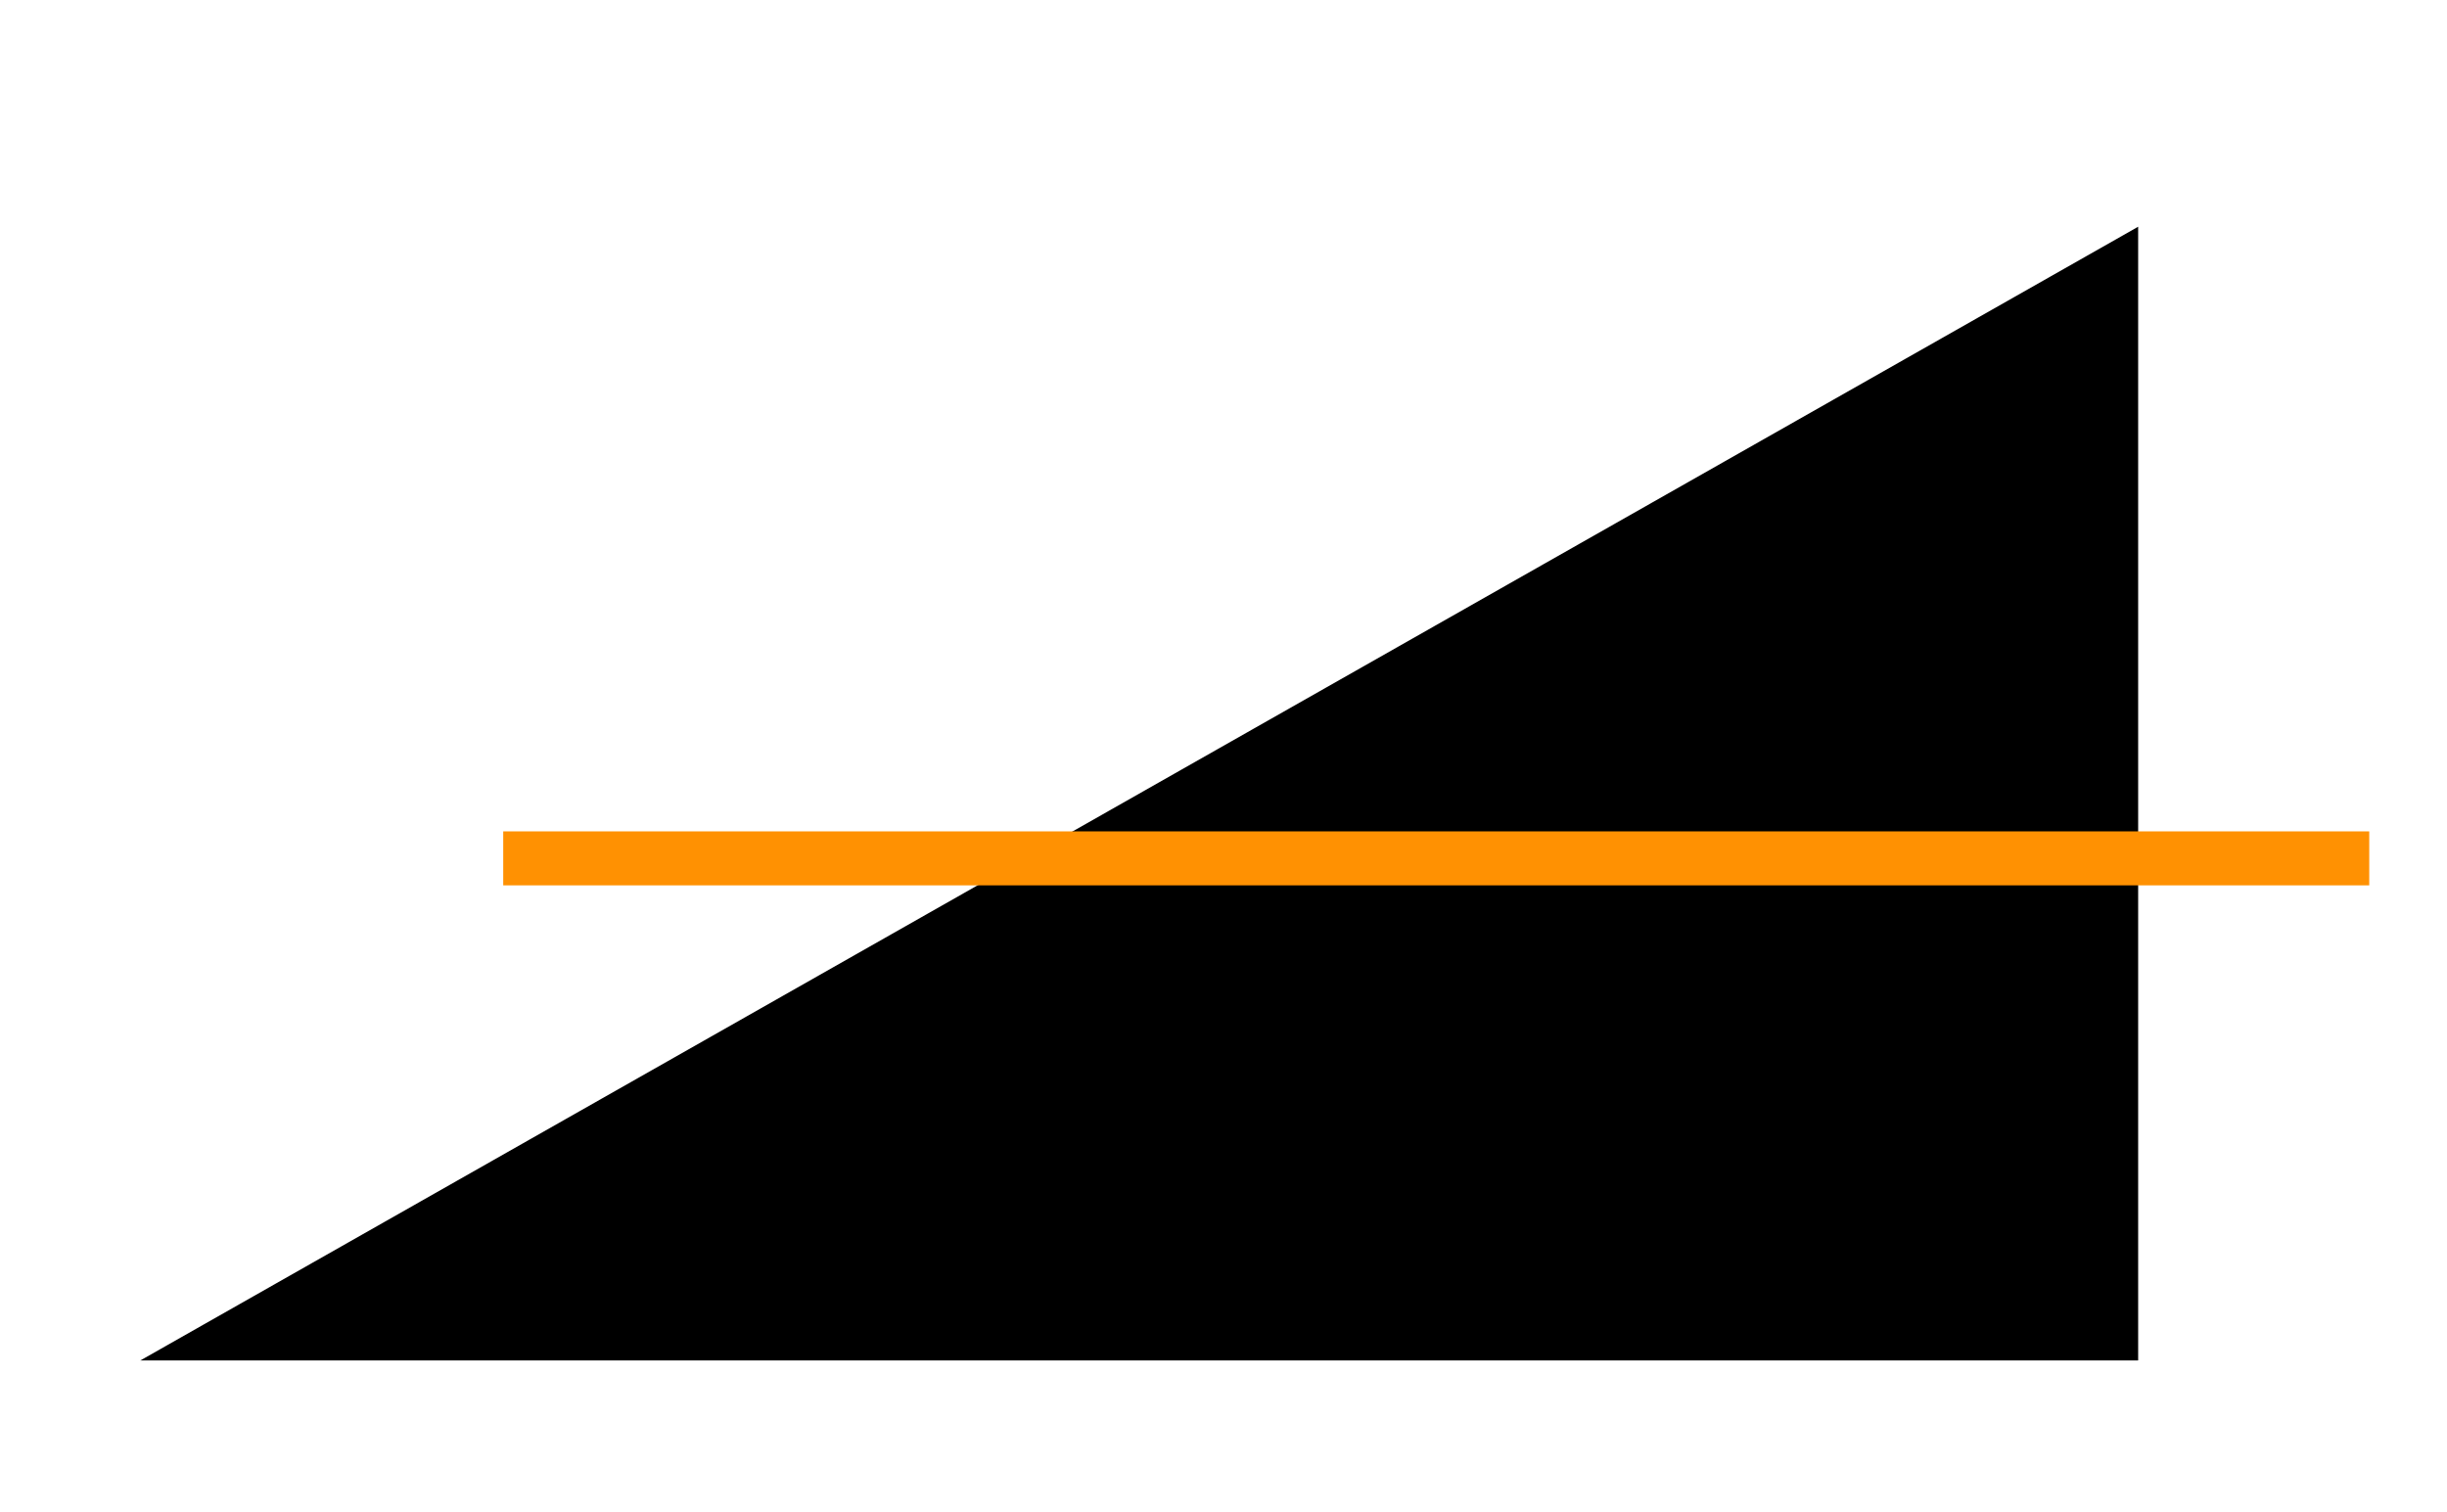 <?xml version="1.0" encoding="utf-8"?>
<!-- Generator: Adobe Illustrator 22.1.0, SVG Export Plug-In . SVG Version: 6.00 Build 0)  -->
<svg version="1.1" id="Layer_1" xmlns="http://www.w3.org/2000/svg" xmlns:xlink="http://www.w3.org/1999/xlink" x="0px" y="0px"
	 viewBox="0 0 113.3 70" style="enable-background:new 0 0 113.3 70;" xml:space="preserve">
<style type="text/css">
	.st0{fill:#FF9102;}
</style>
<title>Asset 4</title>
<polyline points="6.5,63 99,63 99,10.5 "/>
<rect x="23.3" y="38.5" class="st0" width="86.4" height="2.5"/>
</svg>
